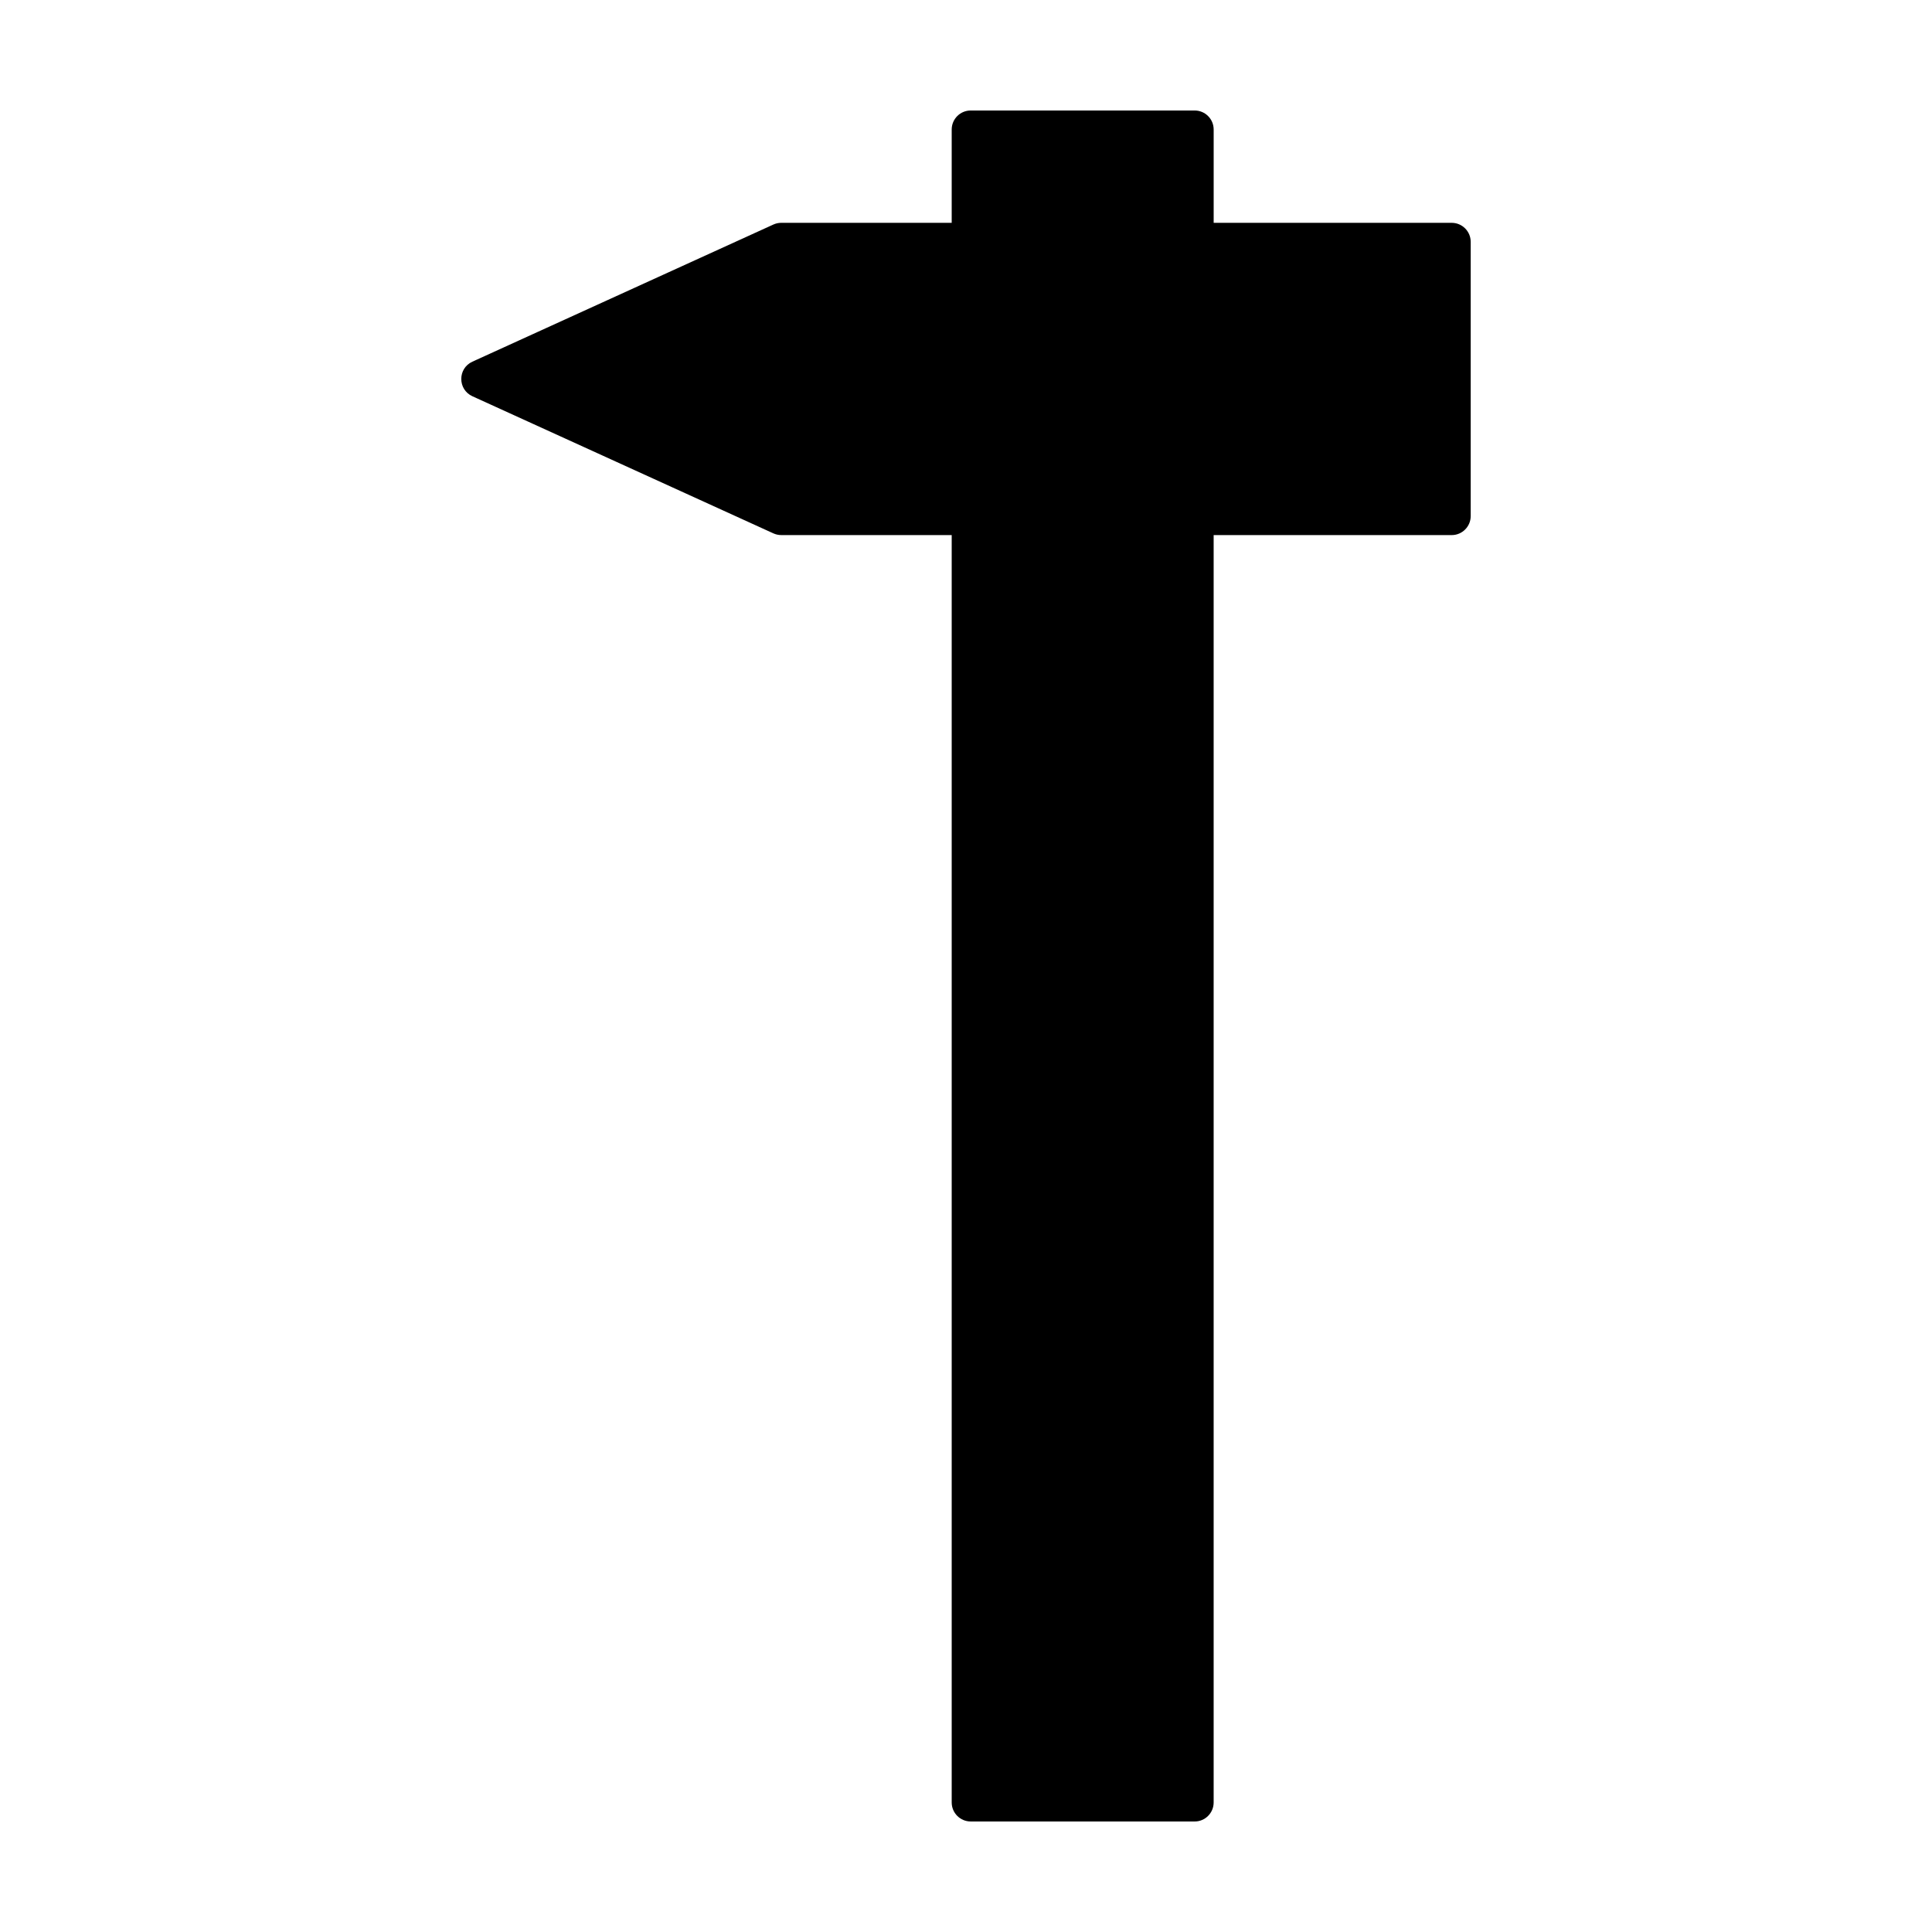 <?xml version="1.0" encoding="UTF-8"?>
<!-- Uploaded to: ICON Repo, www.svgrepo.com, Generator: ICON Repo Mixer Tools -->
<svg fill="#000000" width="800px" height="800px" version="1.1" viewBox="144 144 512 512" xmlns="http://www.w3.org/2000/svg">
 <path d="m533.75 208.09v72.676c0 2.781-2.254 5.039-5.039 5.039h-63.082v335.87c0 2.781-2.254 5.039-5.039 5.039l-59.34-0.004c-2.781 0-5.039-2.254-5.039-5.039v-335.87h-45.168c-0.723 0-1.434-0.156-2.09-0.453l-79.758-36.336c-3.934-1.793-3.934-7.379 0-9.168l79.758-36.34c0.656-0.301 1.367-0.453 2.09-0.453h45.168v-24.73c0-2.781 2.254-5.039 5.039-5.039h59.344c2.781 0 5.039 2.254 5.039 5.039v24.73h63.082c2.777 0 5.035 2.254 5.035 5.039z"/>
</svg>